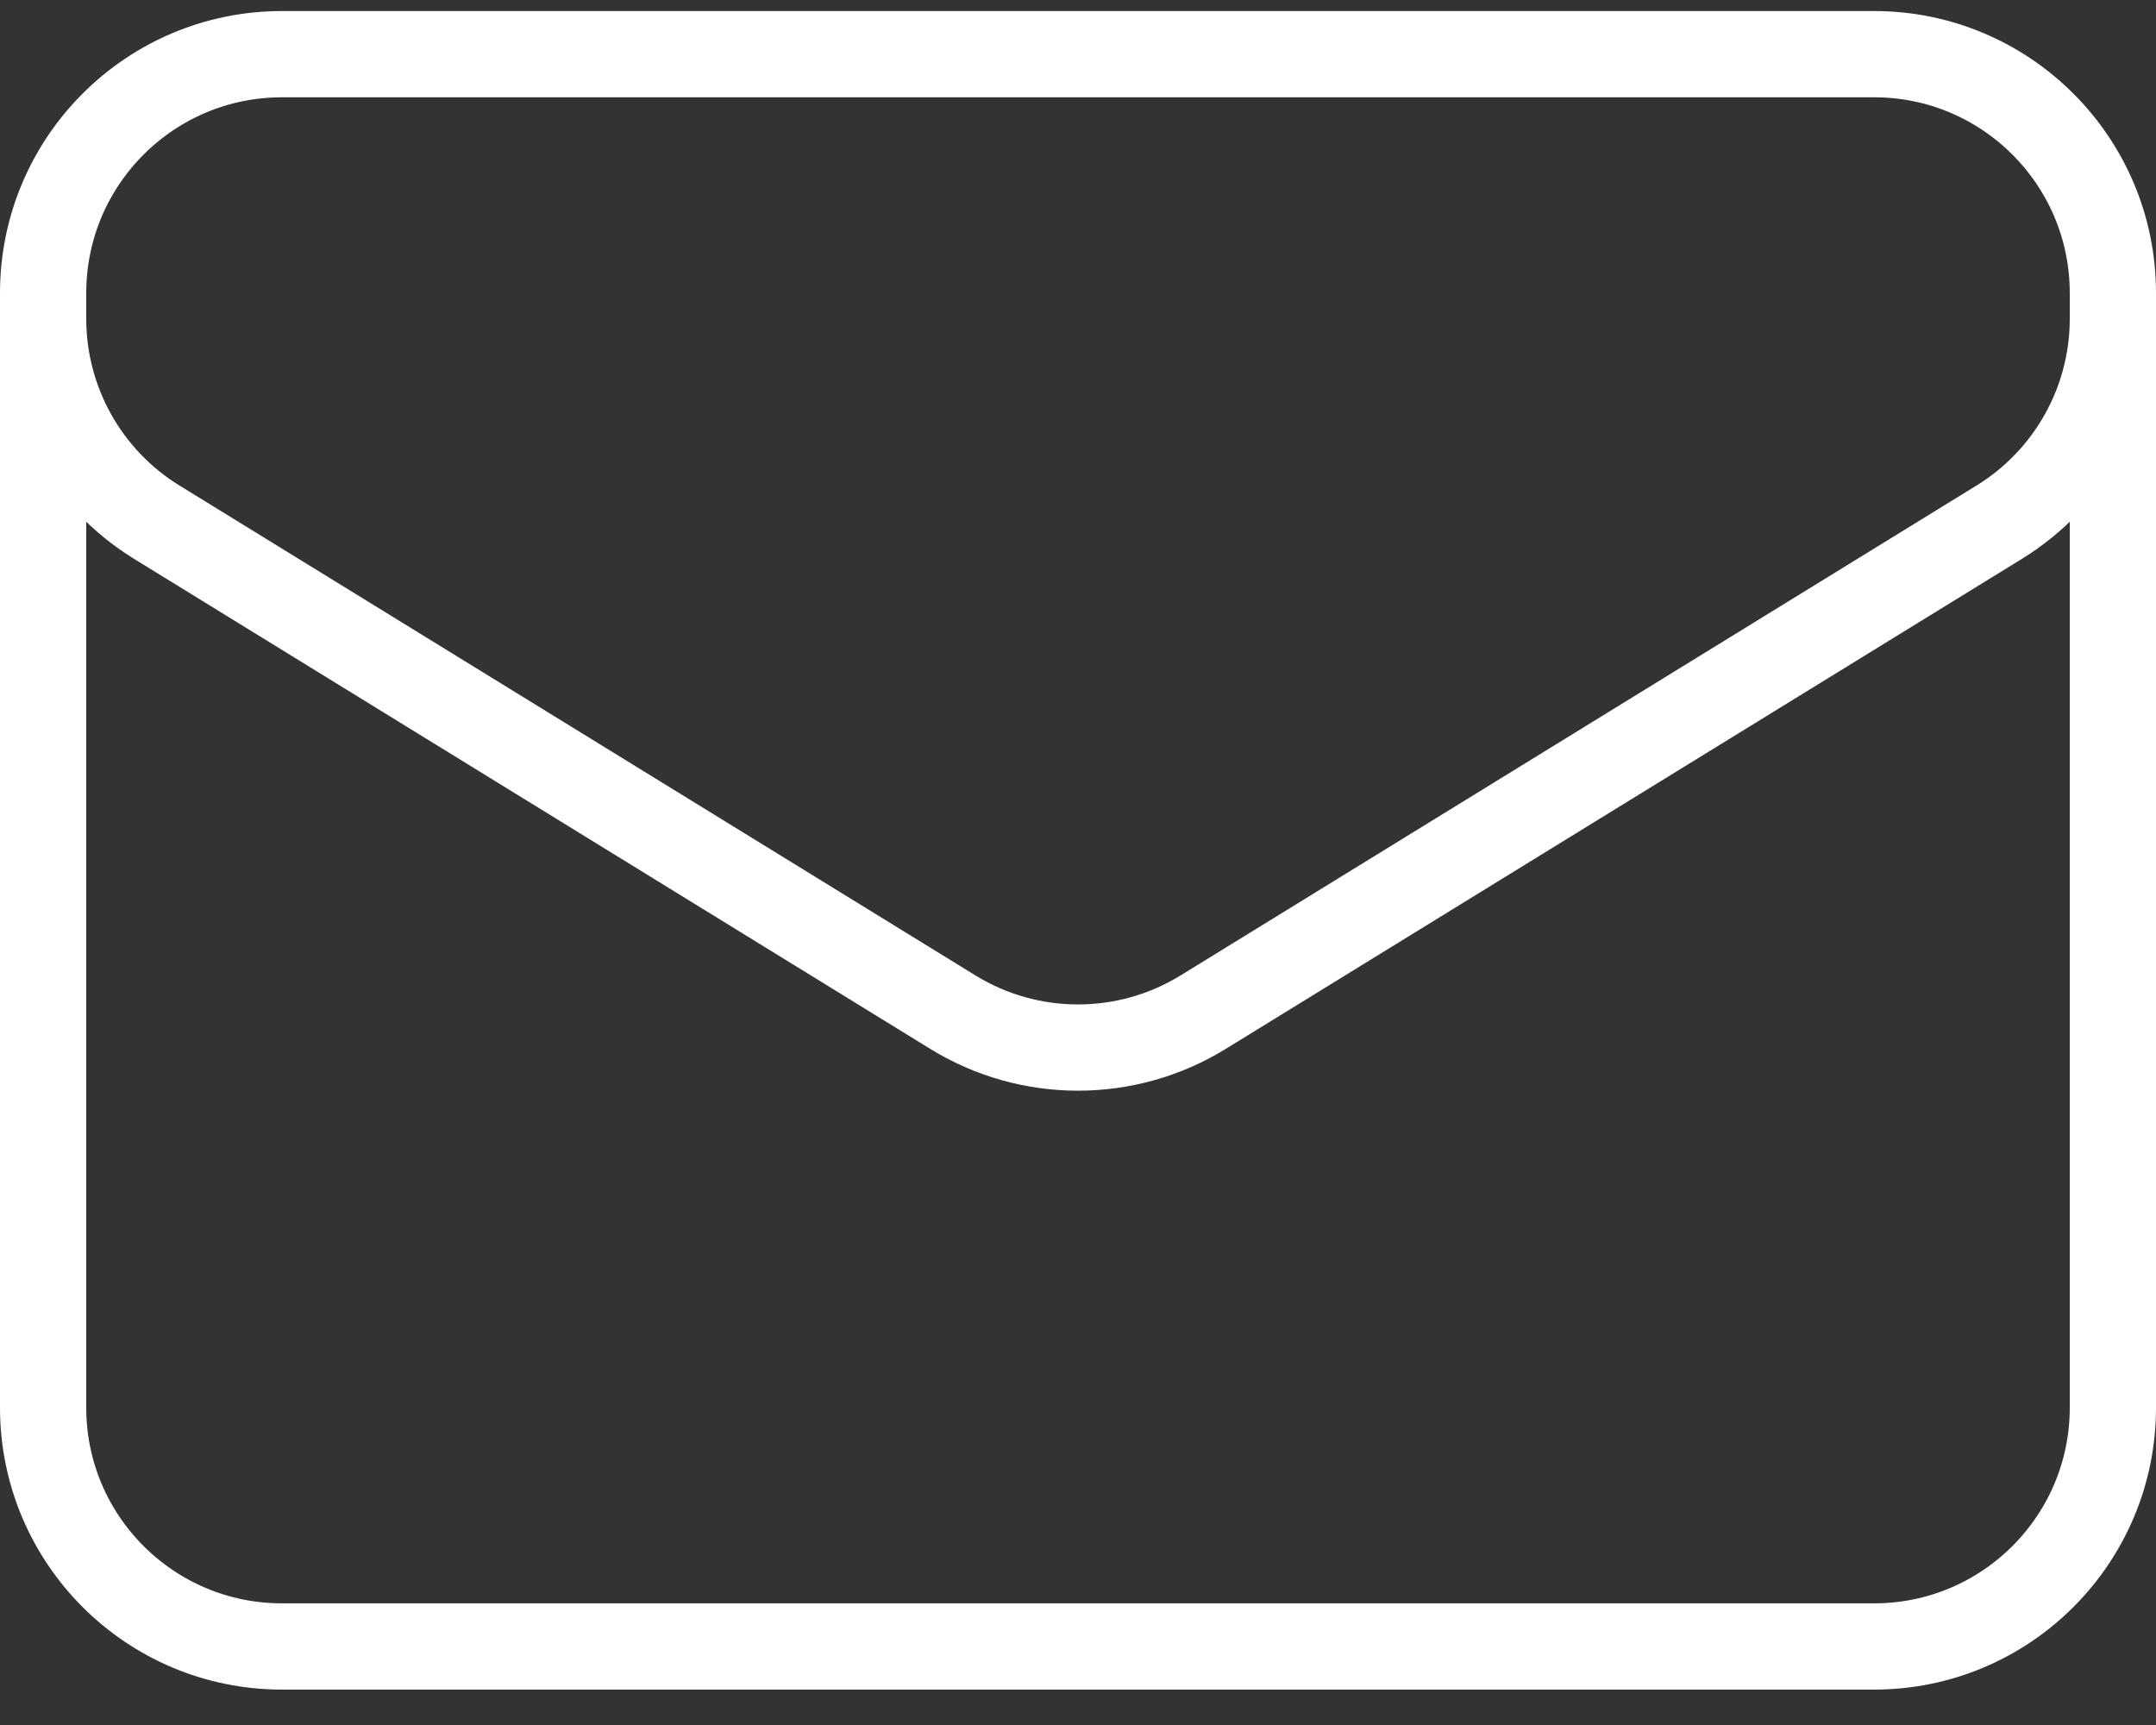 <svg width="50" height="40" viewBox="0 0 50 40" fill="none" xmlns="http://www.w3.org/2000/svg">
<rect x="0" y="0" width="50" height="40" fill="#333333" stroke="none"/>
<path d="M49 6.795V32.641C49 35.7 46.52 38.179 43.462 38.179H6.538C3.48 38.179 1 35.7 1 32.641V6.795M49 6.795C49 3.736 46.52 1.256 43.462 1.256H6.538C3.48 1.256 1 3.736 1 6.795M49 6.795V7.392C49 9.315 48.002 11.101 46.364 12.109L27.903 23.47C26.123 24.565 23.877 24.565 22.097 23.47L3.636 12.109C1.998 11.101 1 9.315 1 7.392V6.795" stroke="white" stroke-width="2" stroke-linecap="round" stroke-linejoin="round"/>
</svg>
